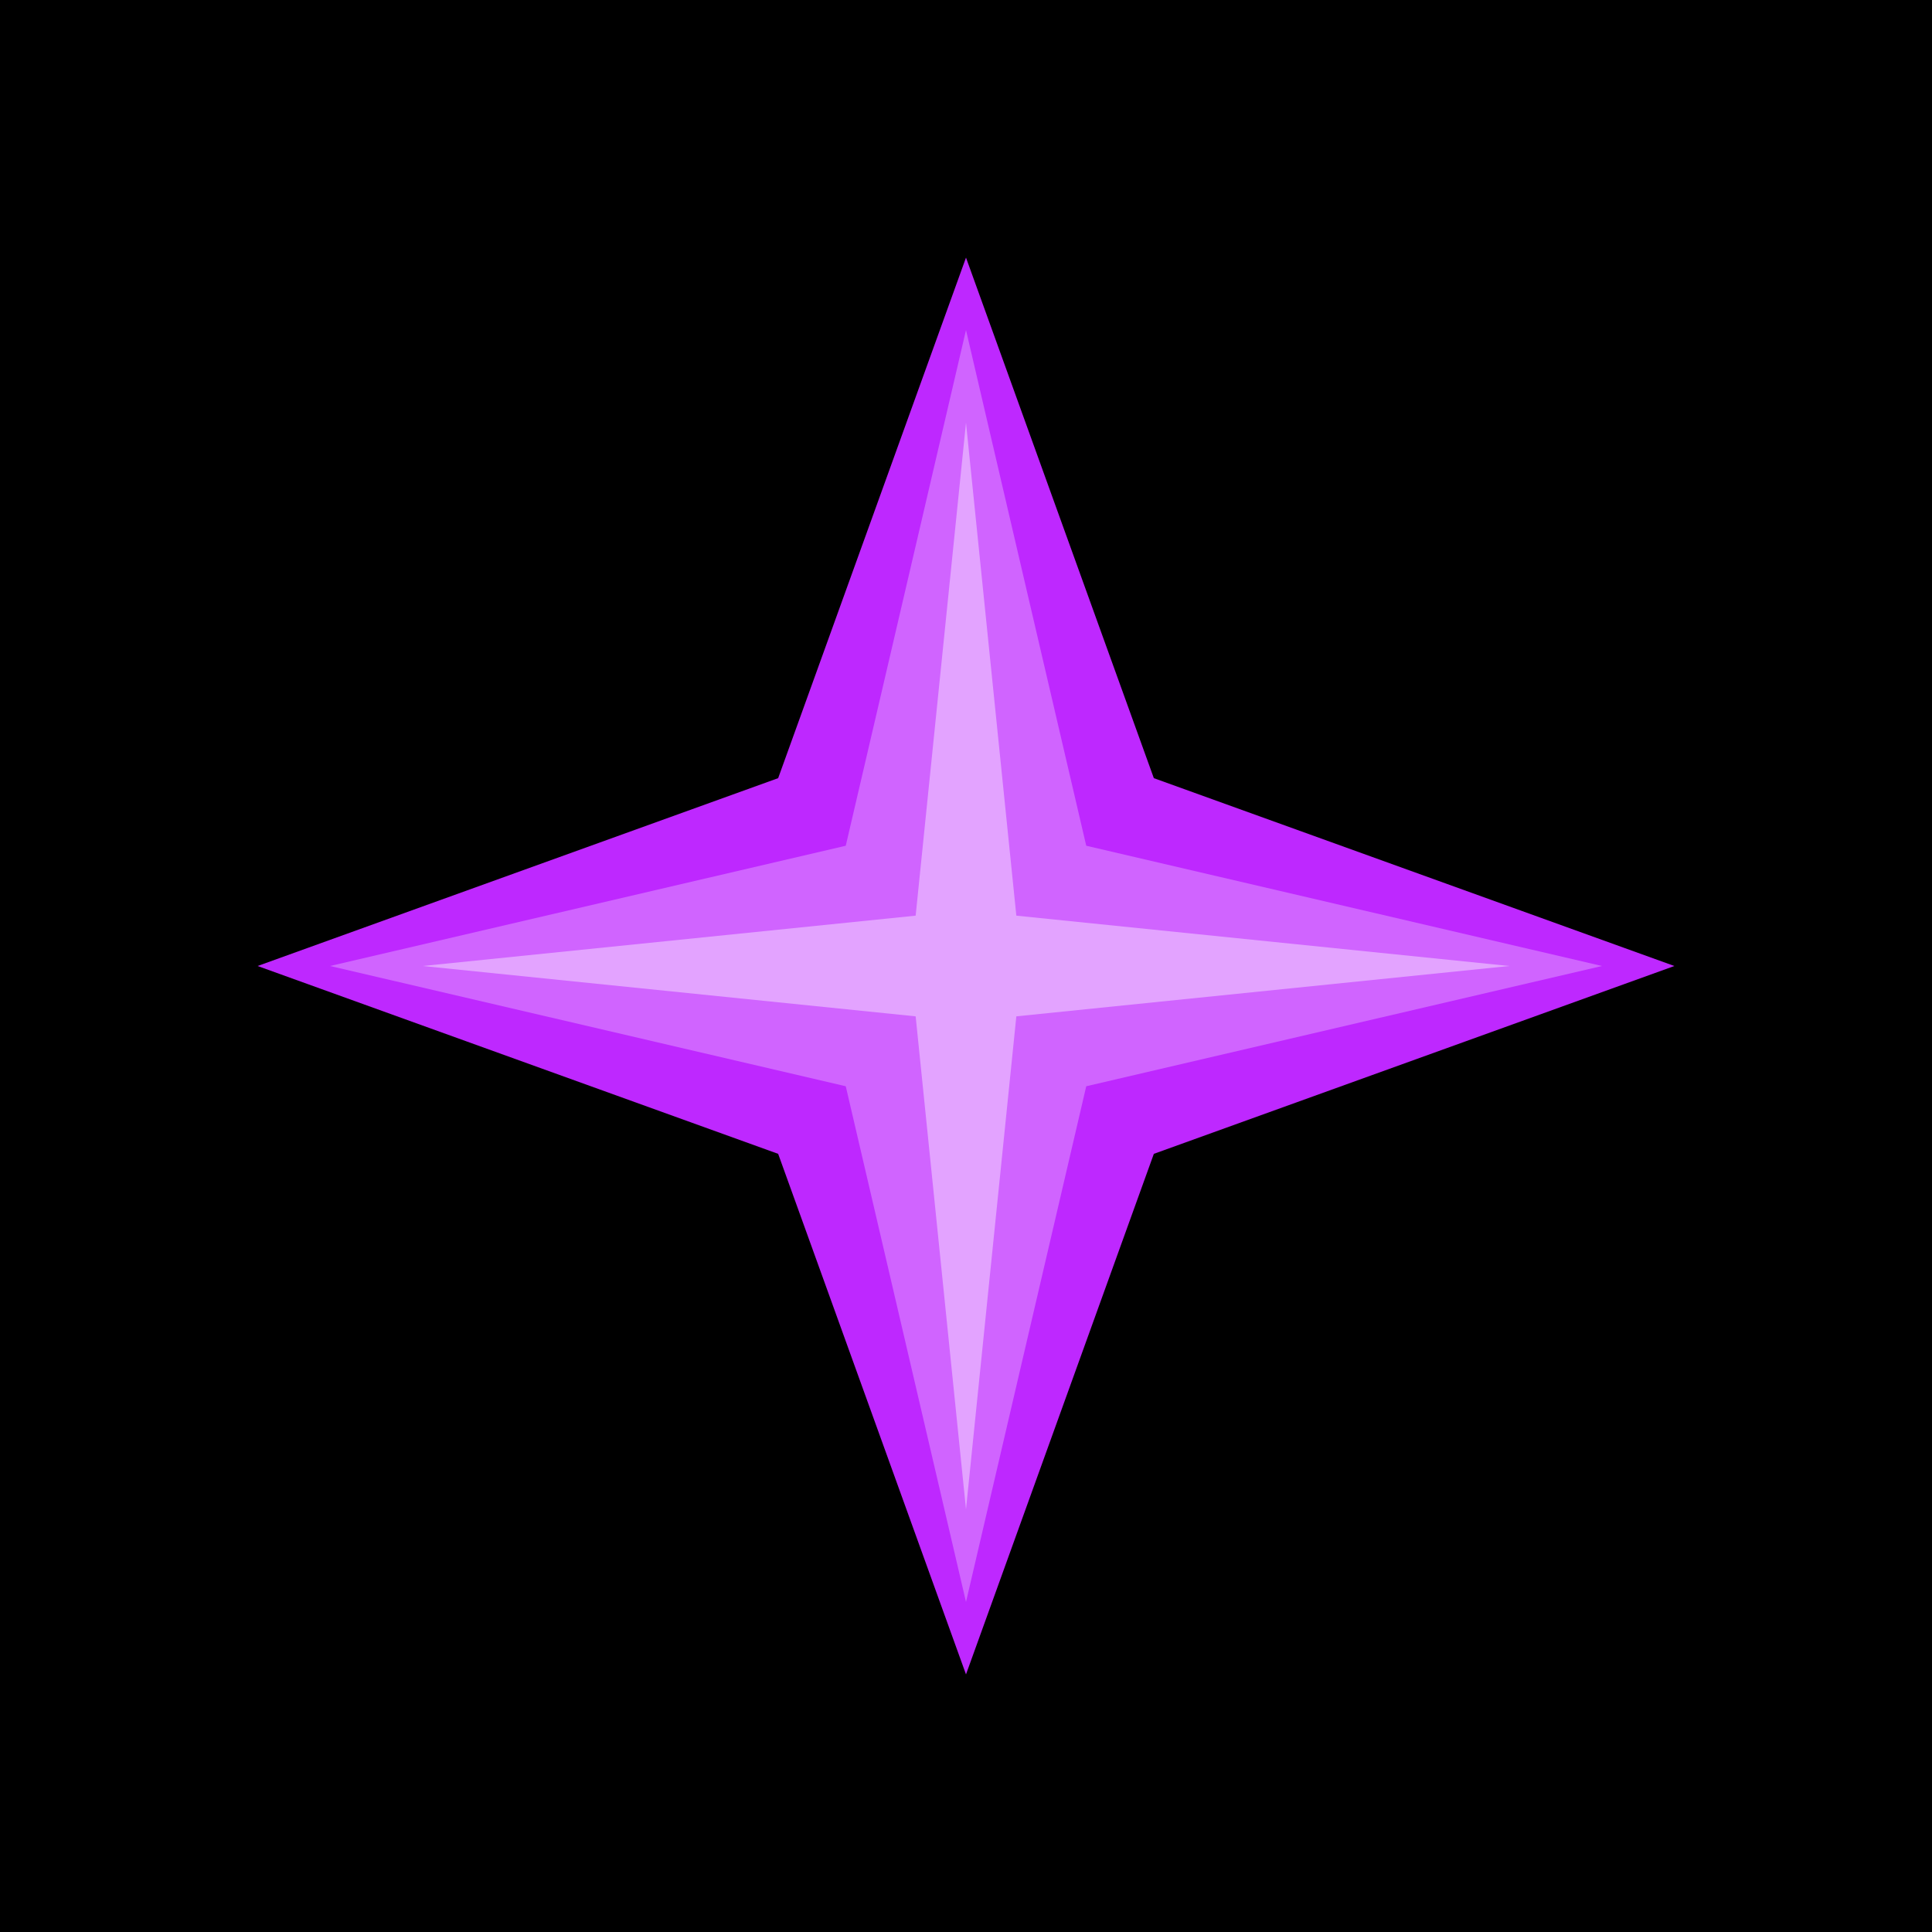 <svg version="1.1" viewBox="0.0 0.0 1889.764 1889.764" fill="none" stroke="none" stroke-linecap="square" stroke-miterlimit="10" xmlns:xlink="http://www.w3.org/1999/xlink" xmlns="http://www.w3.org/2000/svg"><clipPath id="p.0"><path d="m0 0l1889.764 0l0 1889.764l-1889.764 0l0 -1889.764z" clip-rule="nonzero"/></clipPath><g clip-path="url(#p.0)"><path fill="#000000" fill-opacity="0.0" d="m0 0l1889.764 0l0 1889.764l-1889.764 0z" fill-rule="evenodd"/><path fill="#000000" d="m-15.748 -15.748l1921.26 0l0 1921.26l-1921.26 0z" fill-rule="evenodd"/><path fill="#be28ff" d="m251.969 944.882l509.177 -183.736l183.736 -509.177l183.736 509.177l509.177 183.736l-509.177 183.736l-183.736 509.177l-183.736 -509.177z" fill-rule="evenodd"/><path fill="#d064ff" d="m322.835 944.882l504.43 -117.617l117.617 -504.43l117.617 504.43l504.43 117.617l-504.43 117.617l-117.617 504.43l-117.617 -504.43z" fill-rule="evenodd"/><path fill="#e3a3ff" d="m413.464 944.881l482.177 -49.241l49.241 -482.177l49.241 482.177l482.177 49.241l-482.177 49.241l-49.241 482.177l-49.241 -482.177z" fill-rule="evenodd"/></g></svg>